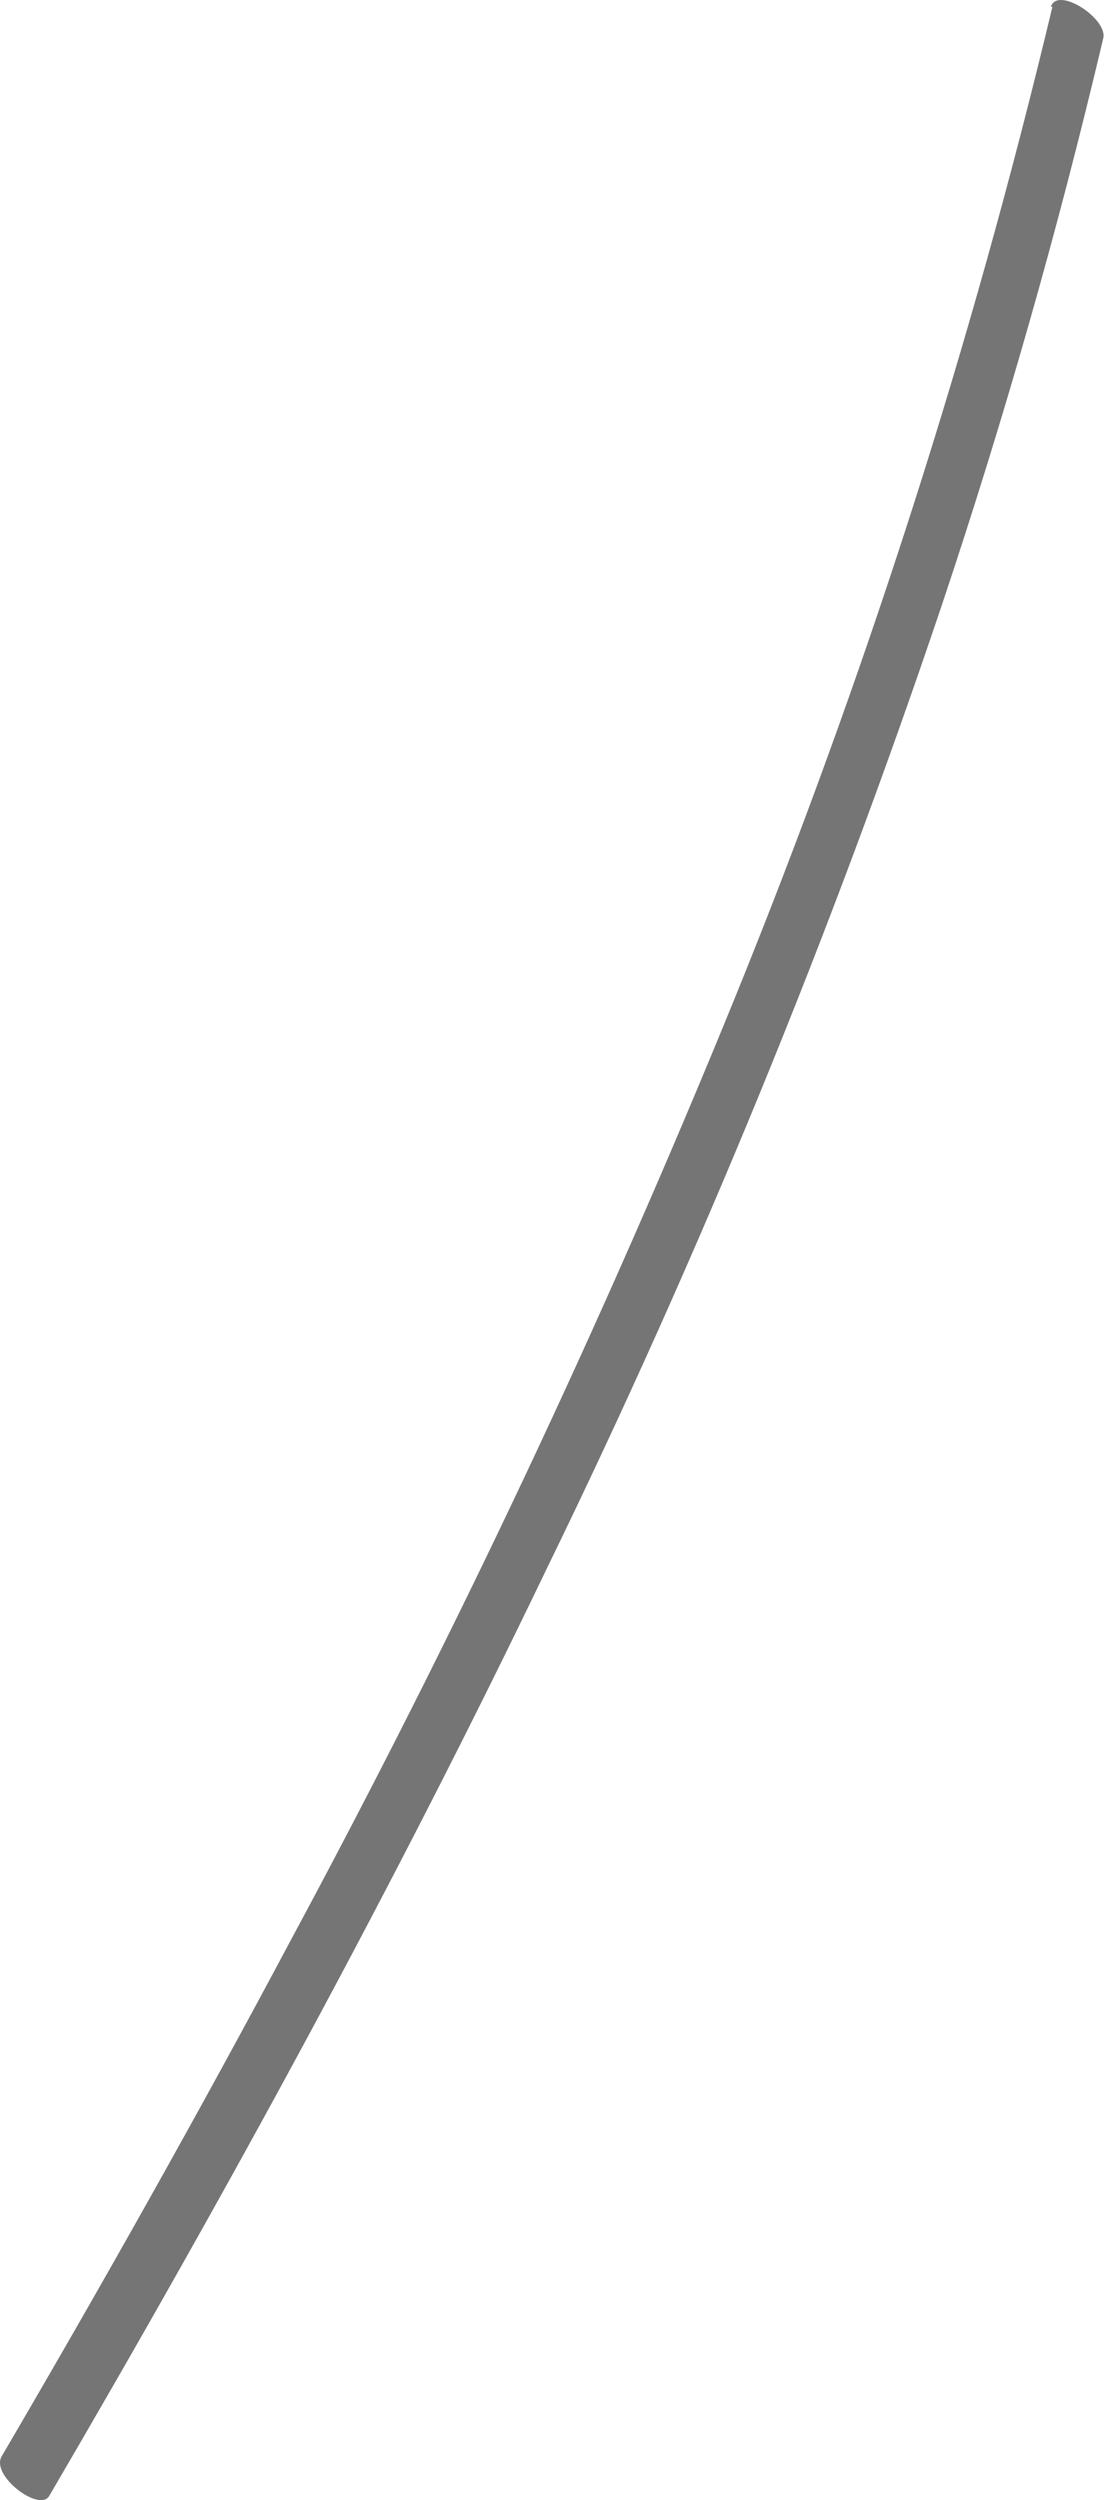 <?xml version="1.0" encoding="UTF-8"?> <svg xmlns="http://www.w3.org/2000/svg" width="94" height="212" viewBox="0 0 94 212" fill="none"> <path d="M89.285 0.571C82.43 29.271 73.408 57.408 62.295 84.739C51.187 111.979 38.63 138.604 24.679 164.501C16.809 179.278 8.583 193.878 0.135 208.299C-0.799 209.946 3.381 213.061 4.181 211.637C19.21 185.955 33.483 159.872 46.377 133.032C59.294 106.541 70.492 79.245 79.903 51.312C85.194 35.511 89.774 19.443 93.598 3.242C93.998 1.595 89.729 -1.209 89.151 0.571H89.285Z" fill="#757575"></path> </svg> 